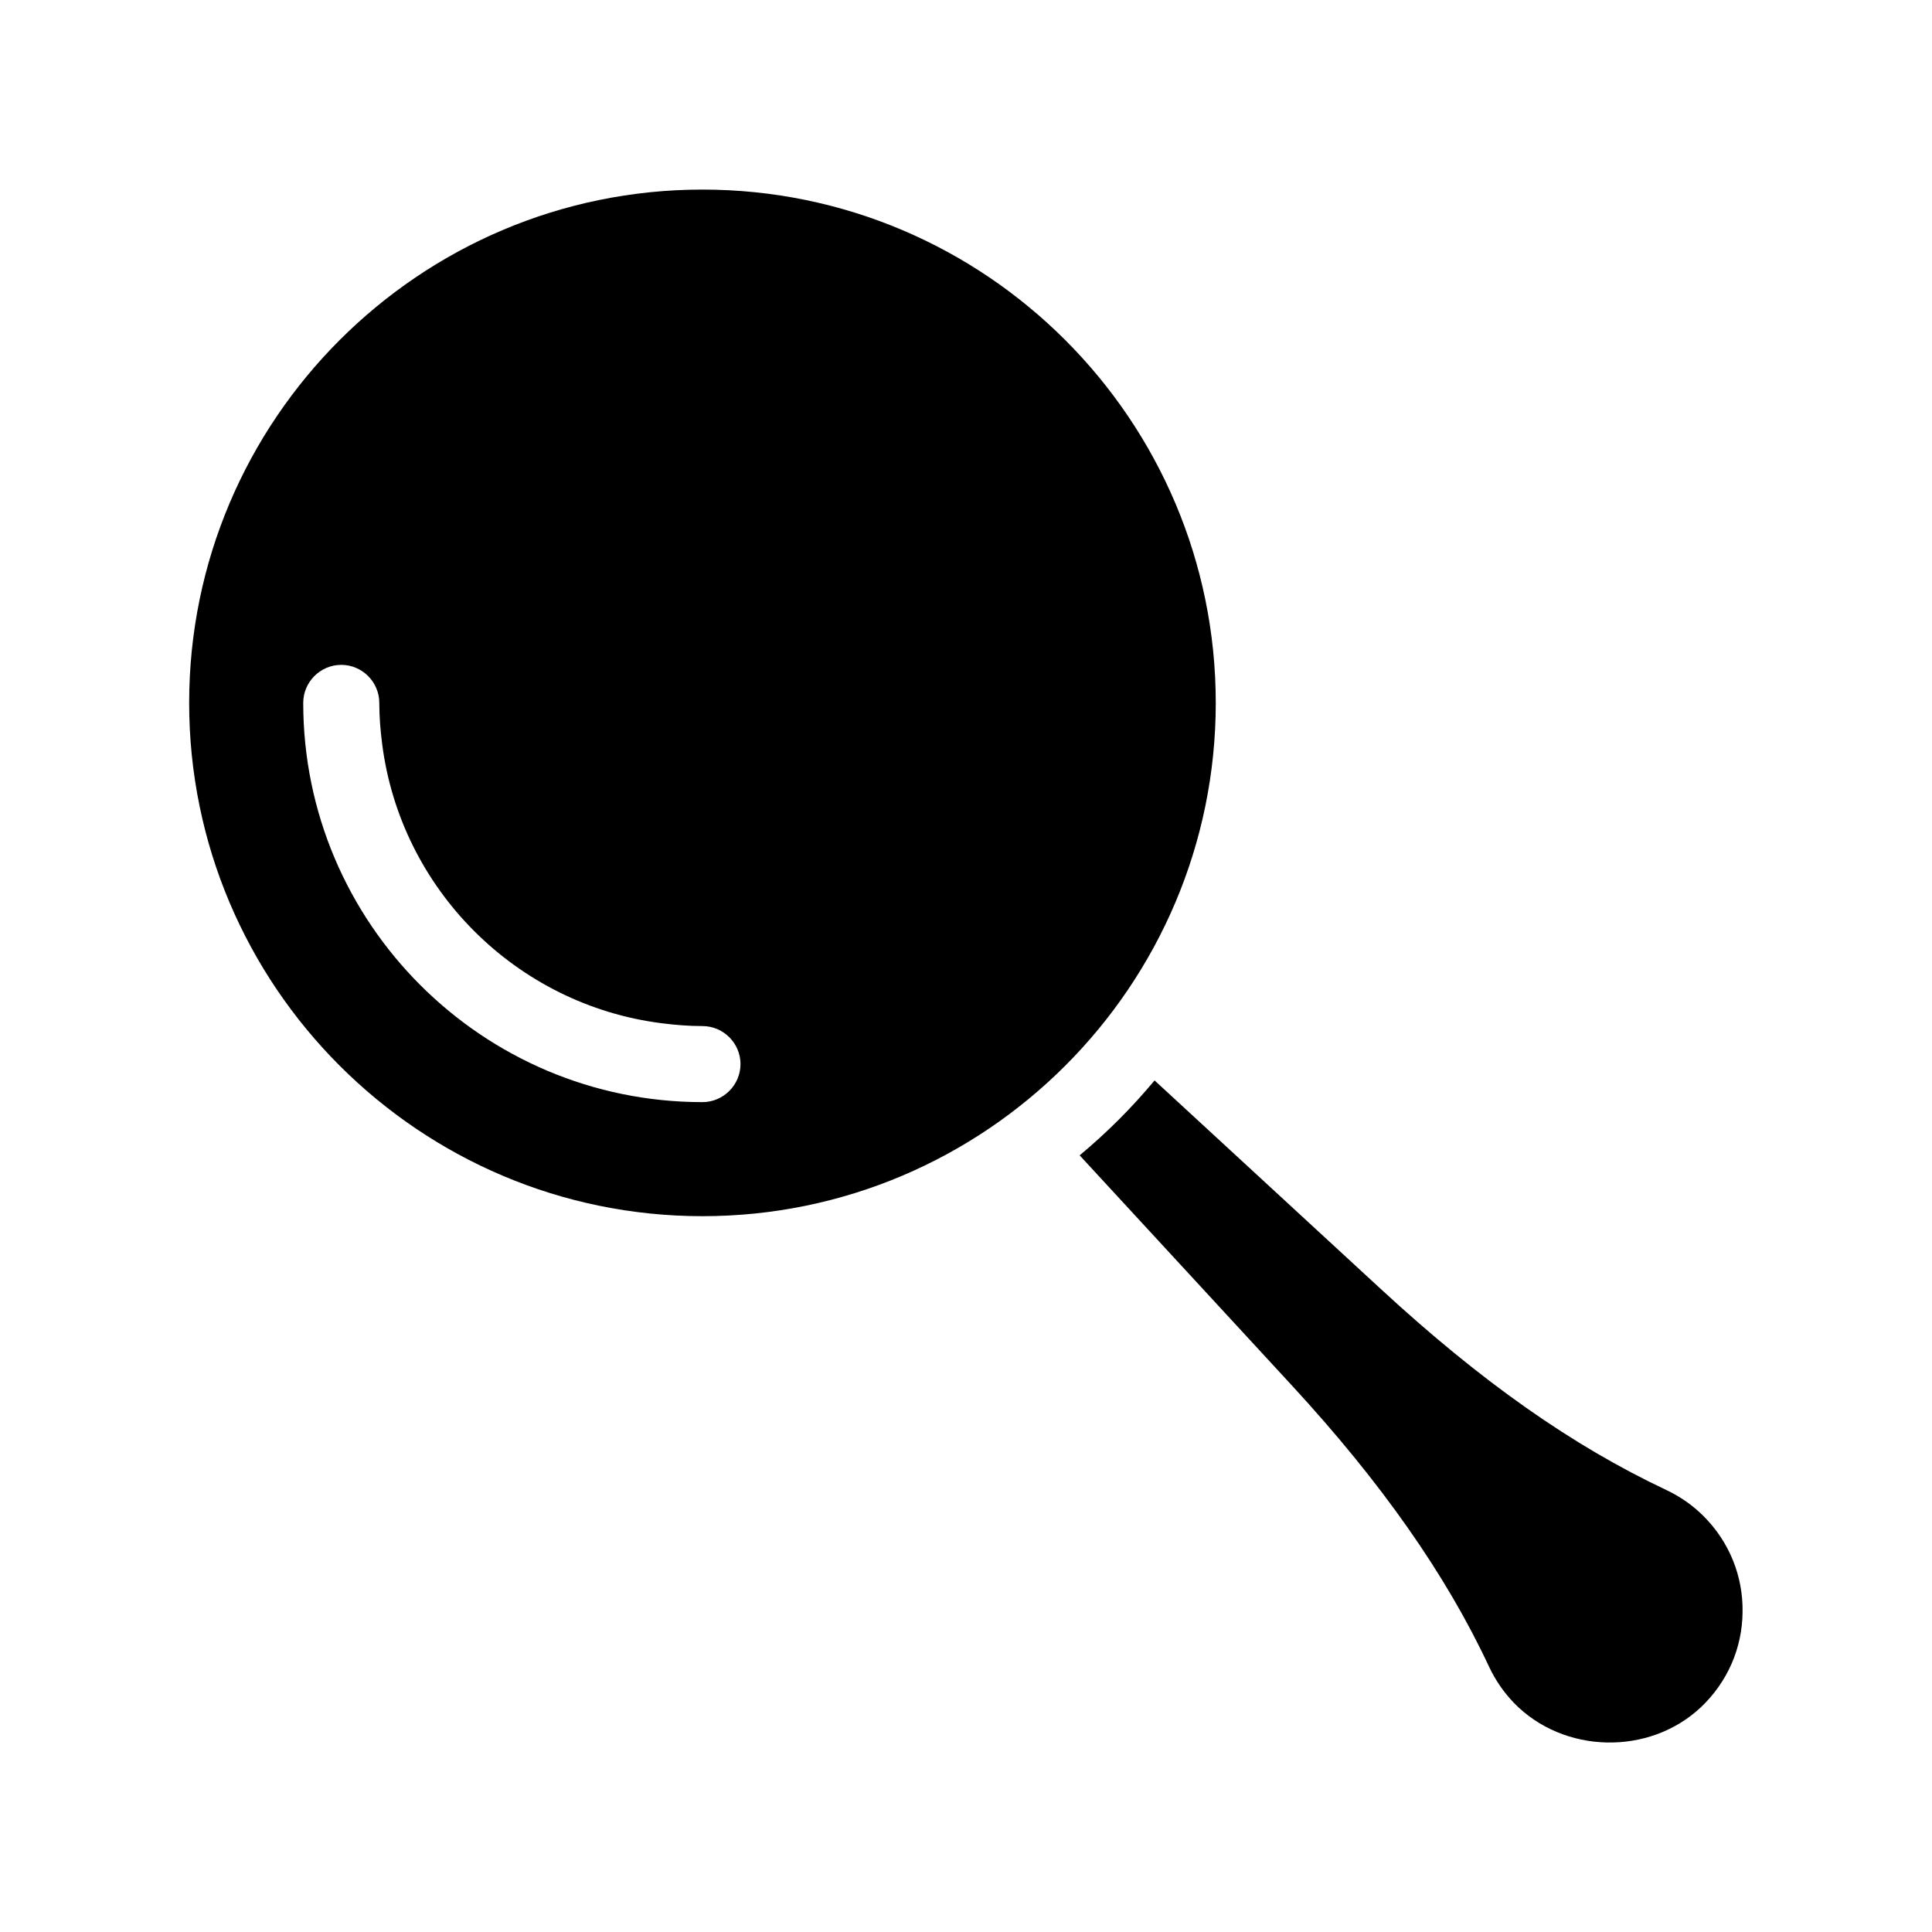 <?xml version="1.0" encoding="UTF-8"?>
<!-- Uploaded to: SVG Repo, www.svgrepo.com, Generator: SVG Repo Mixer Tools -->
<svg fill="#000000" width="800px" height="800px" version="1.1" viewBox="144 144 512 512" xmlns="http://www.w3.org/2000/svg">
 <path d="m605.8 571.24c-0.102 9.621-4.031 18.539-11.035 25.191-13.703 12.898-36.375 12.395-49.523-1.109-2.719-2.82-4.938-6.047-6.602-9.574-11.387-24.383-28.516-48.82-52.348-74.664l-56.172-60.906c7.203-5.996 13.855-12.645 19.852-19.852l60.004 55.316c26.652 24.586 50.684 41.465 75.672 53.254 3.629 1.715 6.953 4.031 9.824 6.902 6.801 6.801 10.48 15.871 10.328 25.441zm-139.61-240.97c0 75.016-61.012 136.03-136.03 136.03s-136.03-61.012-136.03-136.03 61.012-136.03 136.03-136.03 136.03 61.012 136.03 136.03zm-125.95 95.727c0-5.543-4.535-10.078-10.078-10.078-3.68 0-7.305-0.301-10.832-0.754-38.543-4.887-69.172-35.52-74.059-74.059-0.453-3.527-0.754-7.152-0.754-10.832 0-5.543-4.535-10.078-10.078-10.078-5.543 0-10.078 4.535-10.078 10.078 0 58.34 47.457 105.8 105.8 105.8 5.543-0.004 10.078-4.539 10.078-10.078z"/>
</svg>